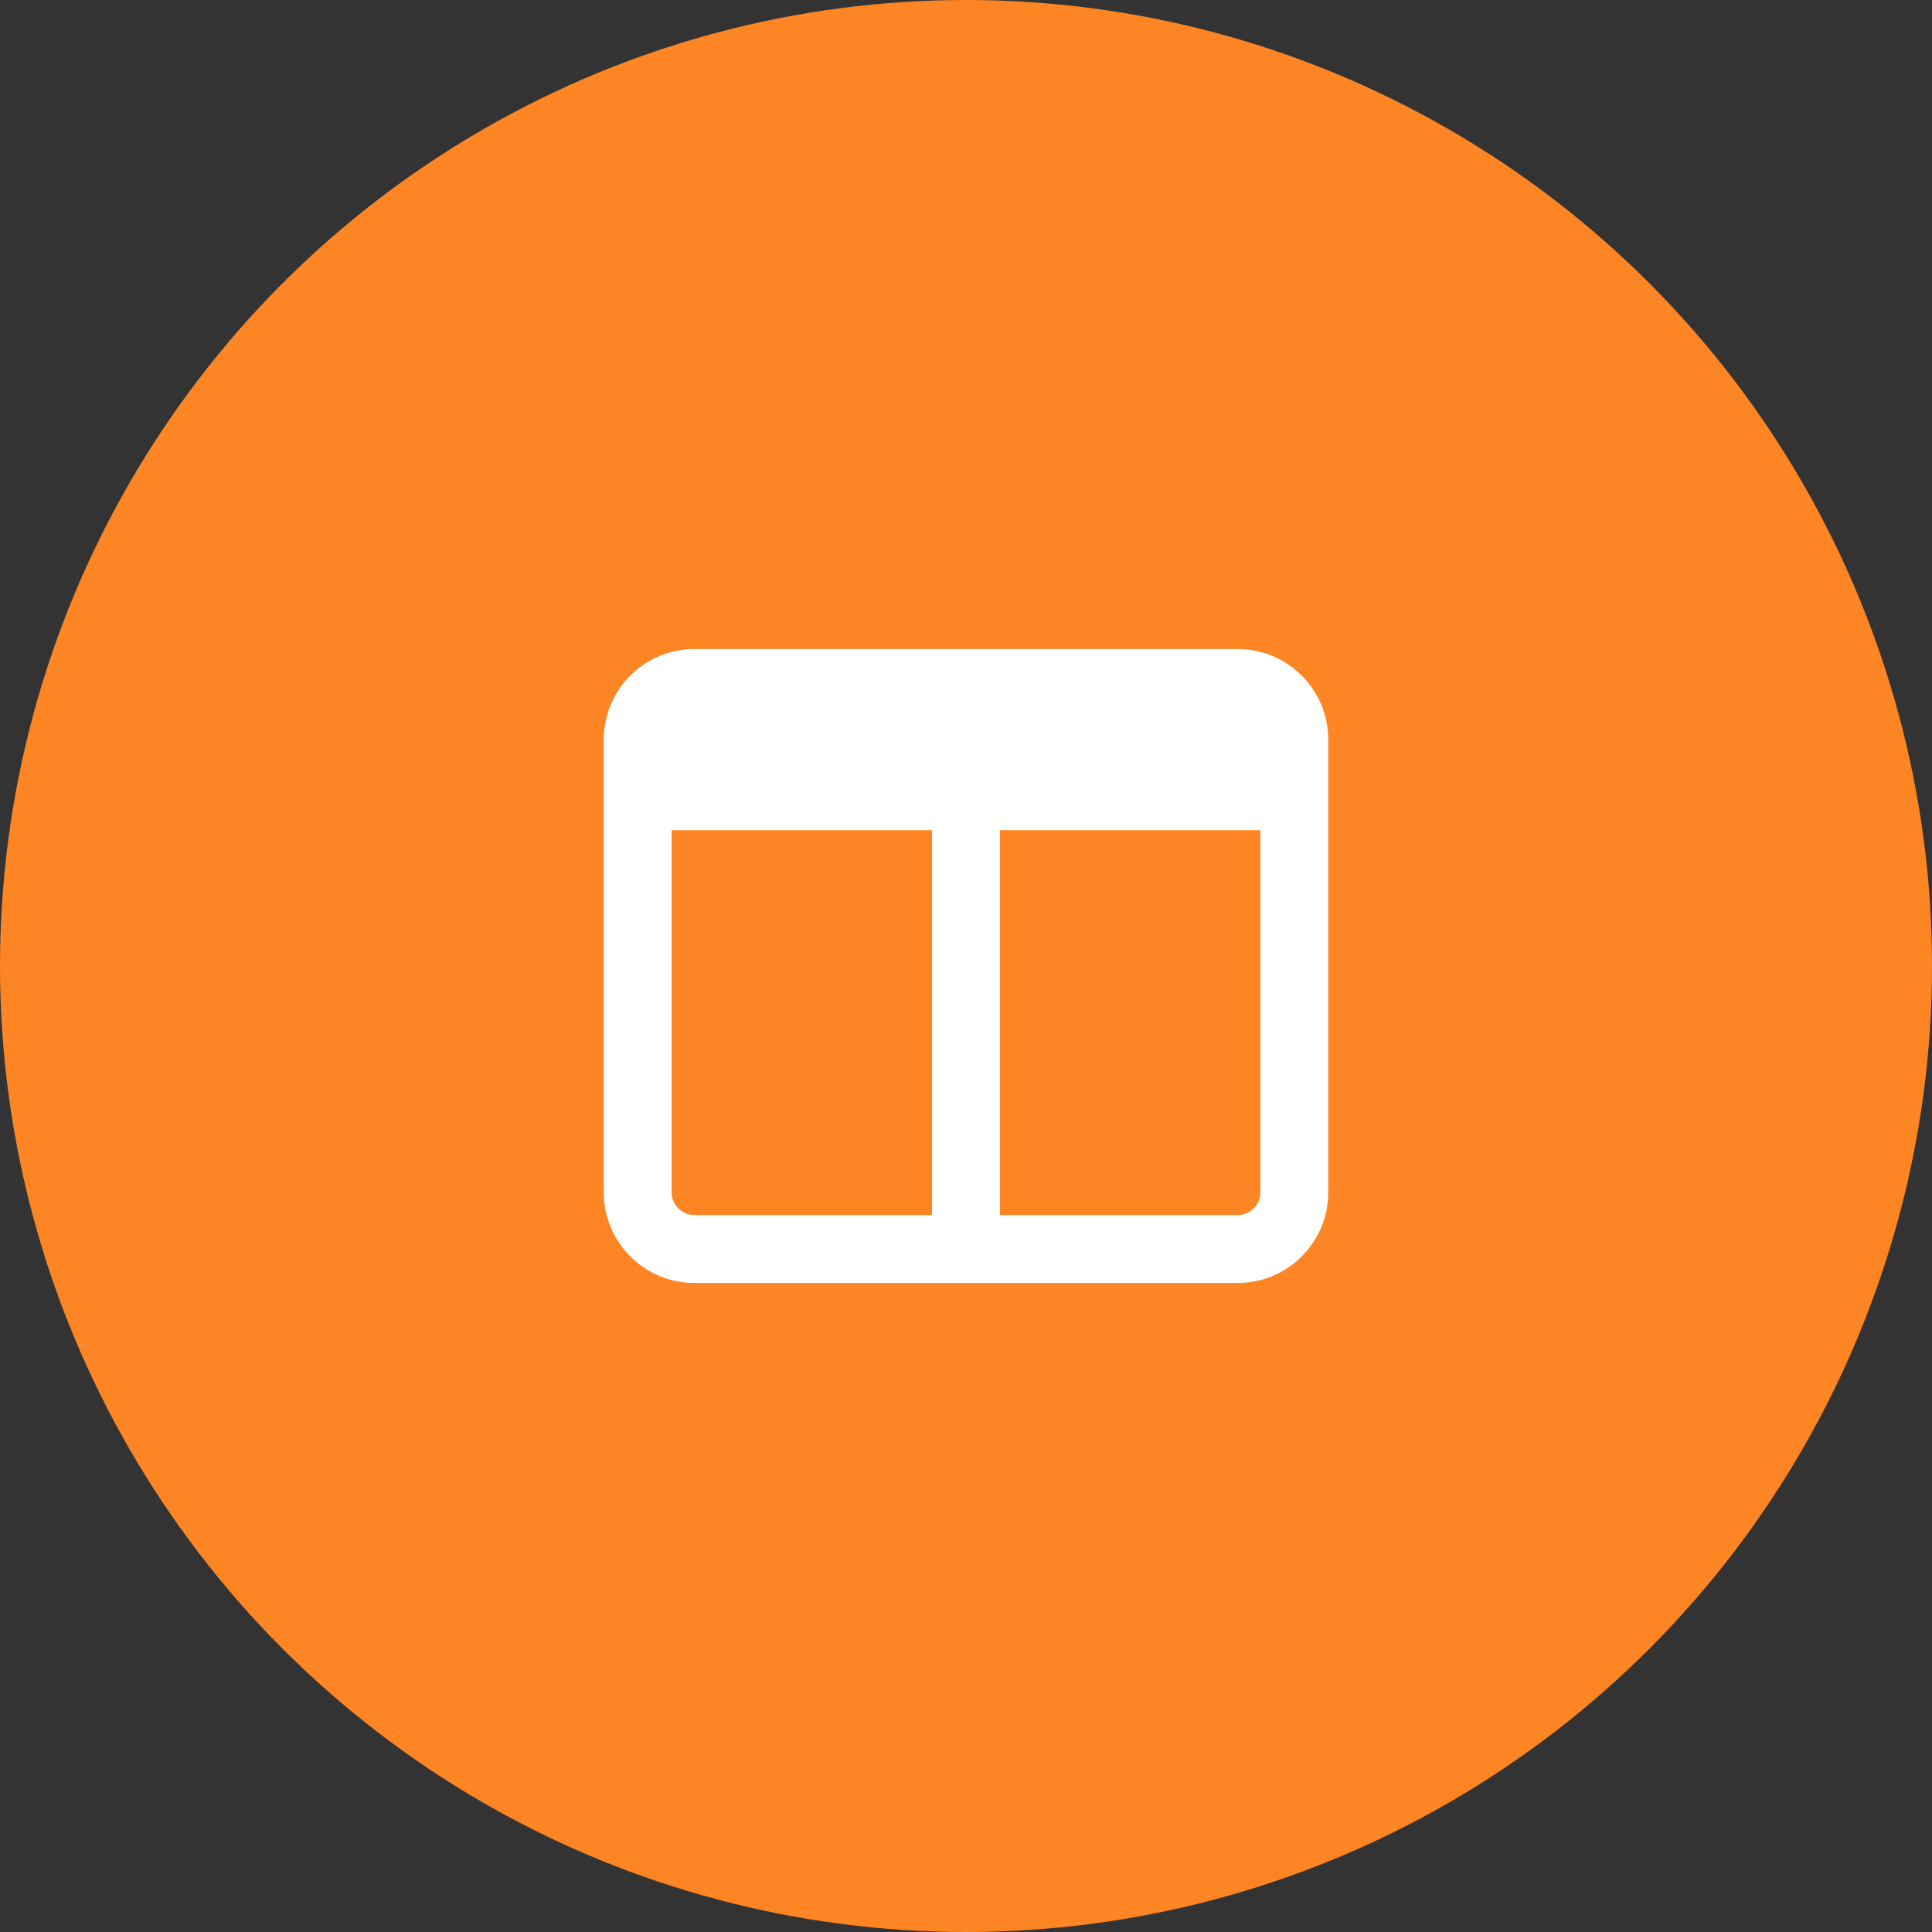 <?xml version="1.0" encoding="UTF-8"?> <svg xmlns="http://www.w3.org/2000/svg" width="64" height="64" viewBox="0 0 64 64" fill="none"><rect x="0" y="0" width="64" height="64" fill="#333333" stroke="none"/><circle cx="32" cy="32" r="32" fill="#FE8524"></circle><path d="M22.25 39.5V27.5H30.875V40.25H23C22.587 40.25 22.25 39.913 22.25 39.5ZM33.125 40.25V27.5H41.75V39.5C41.75 39.913 41.413 40.25 41 40.25H33.125ZM23 21.5C21.345 21.5 20 22.845 20 24.5V39.5C20 41.155 21.345 42.5 23 42.5H41C42.655 42.5 44 41.155 44 39.5V24.5C44 22.845 42.655 21.5 41 21.5H23Z" fill="white"></path></svg> 
